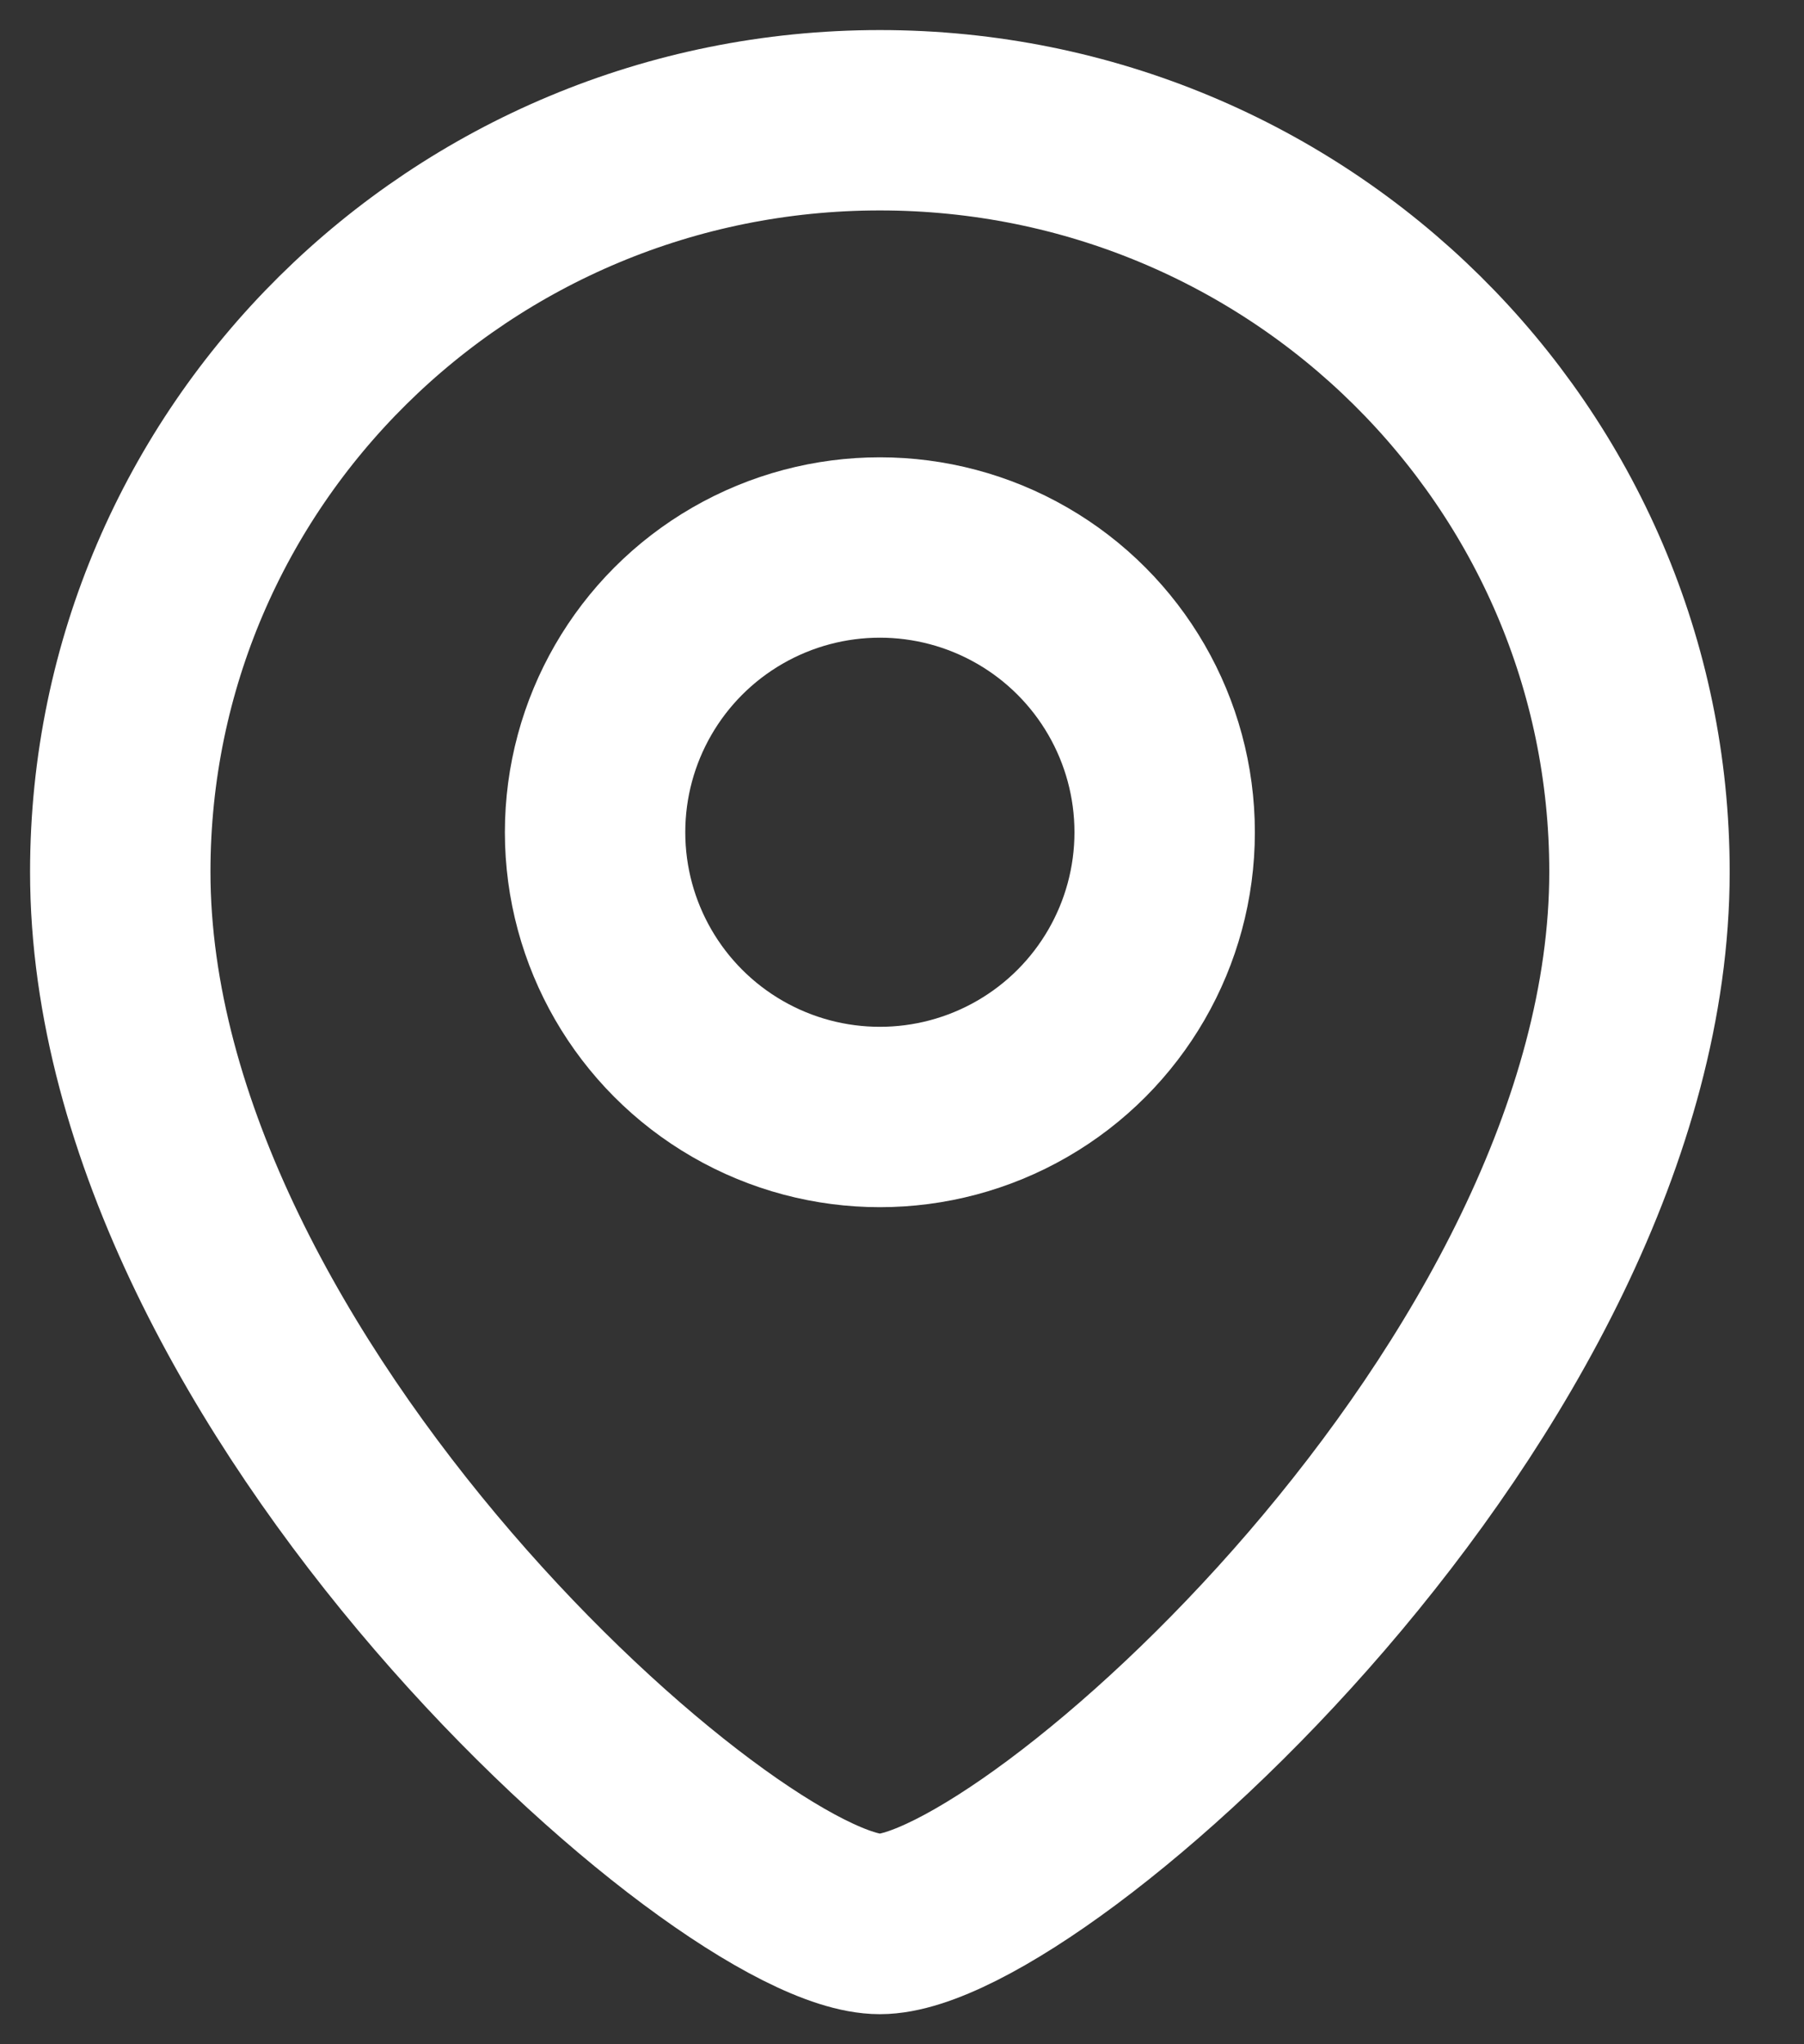<?xml version="1.0" encoding="UTF-8"?> <svg xmlns="http://www.w3.org/2000/svg" width="15" height="17" viewBox="0 0 15 17" fill="none"><rect x="0" y="0" width="15" height="17" fill="#333333" stroke="none"/><path d="M13.632 7.25C13.632 11.535 8.579 16 7.316 16C6.053 16 1 11.535 1 7.25C1 3.798 3.828 1 7.316 1C10.804 1 13.632 3.798 13.632 7.25Z" stroke="white" stroke-width="1.5"></path><circle cx="2.368" cy="2.368" r="2.368" transform="matrix(-1 0 0 1 9.684 4.553)" stroke="white" stroke-width="1.5"></circle></svg> 